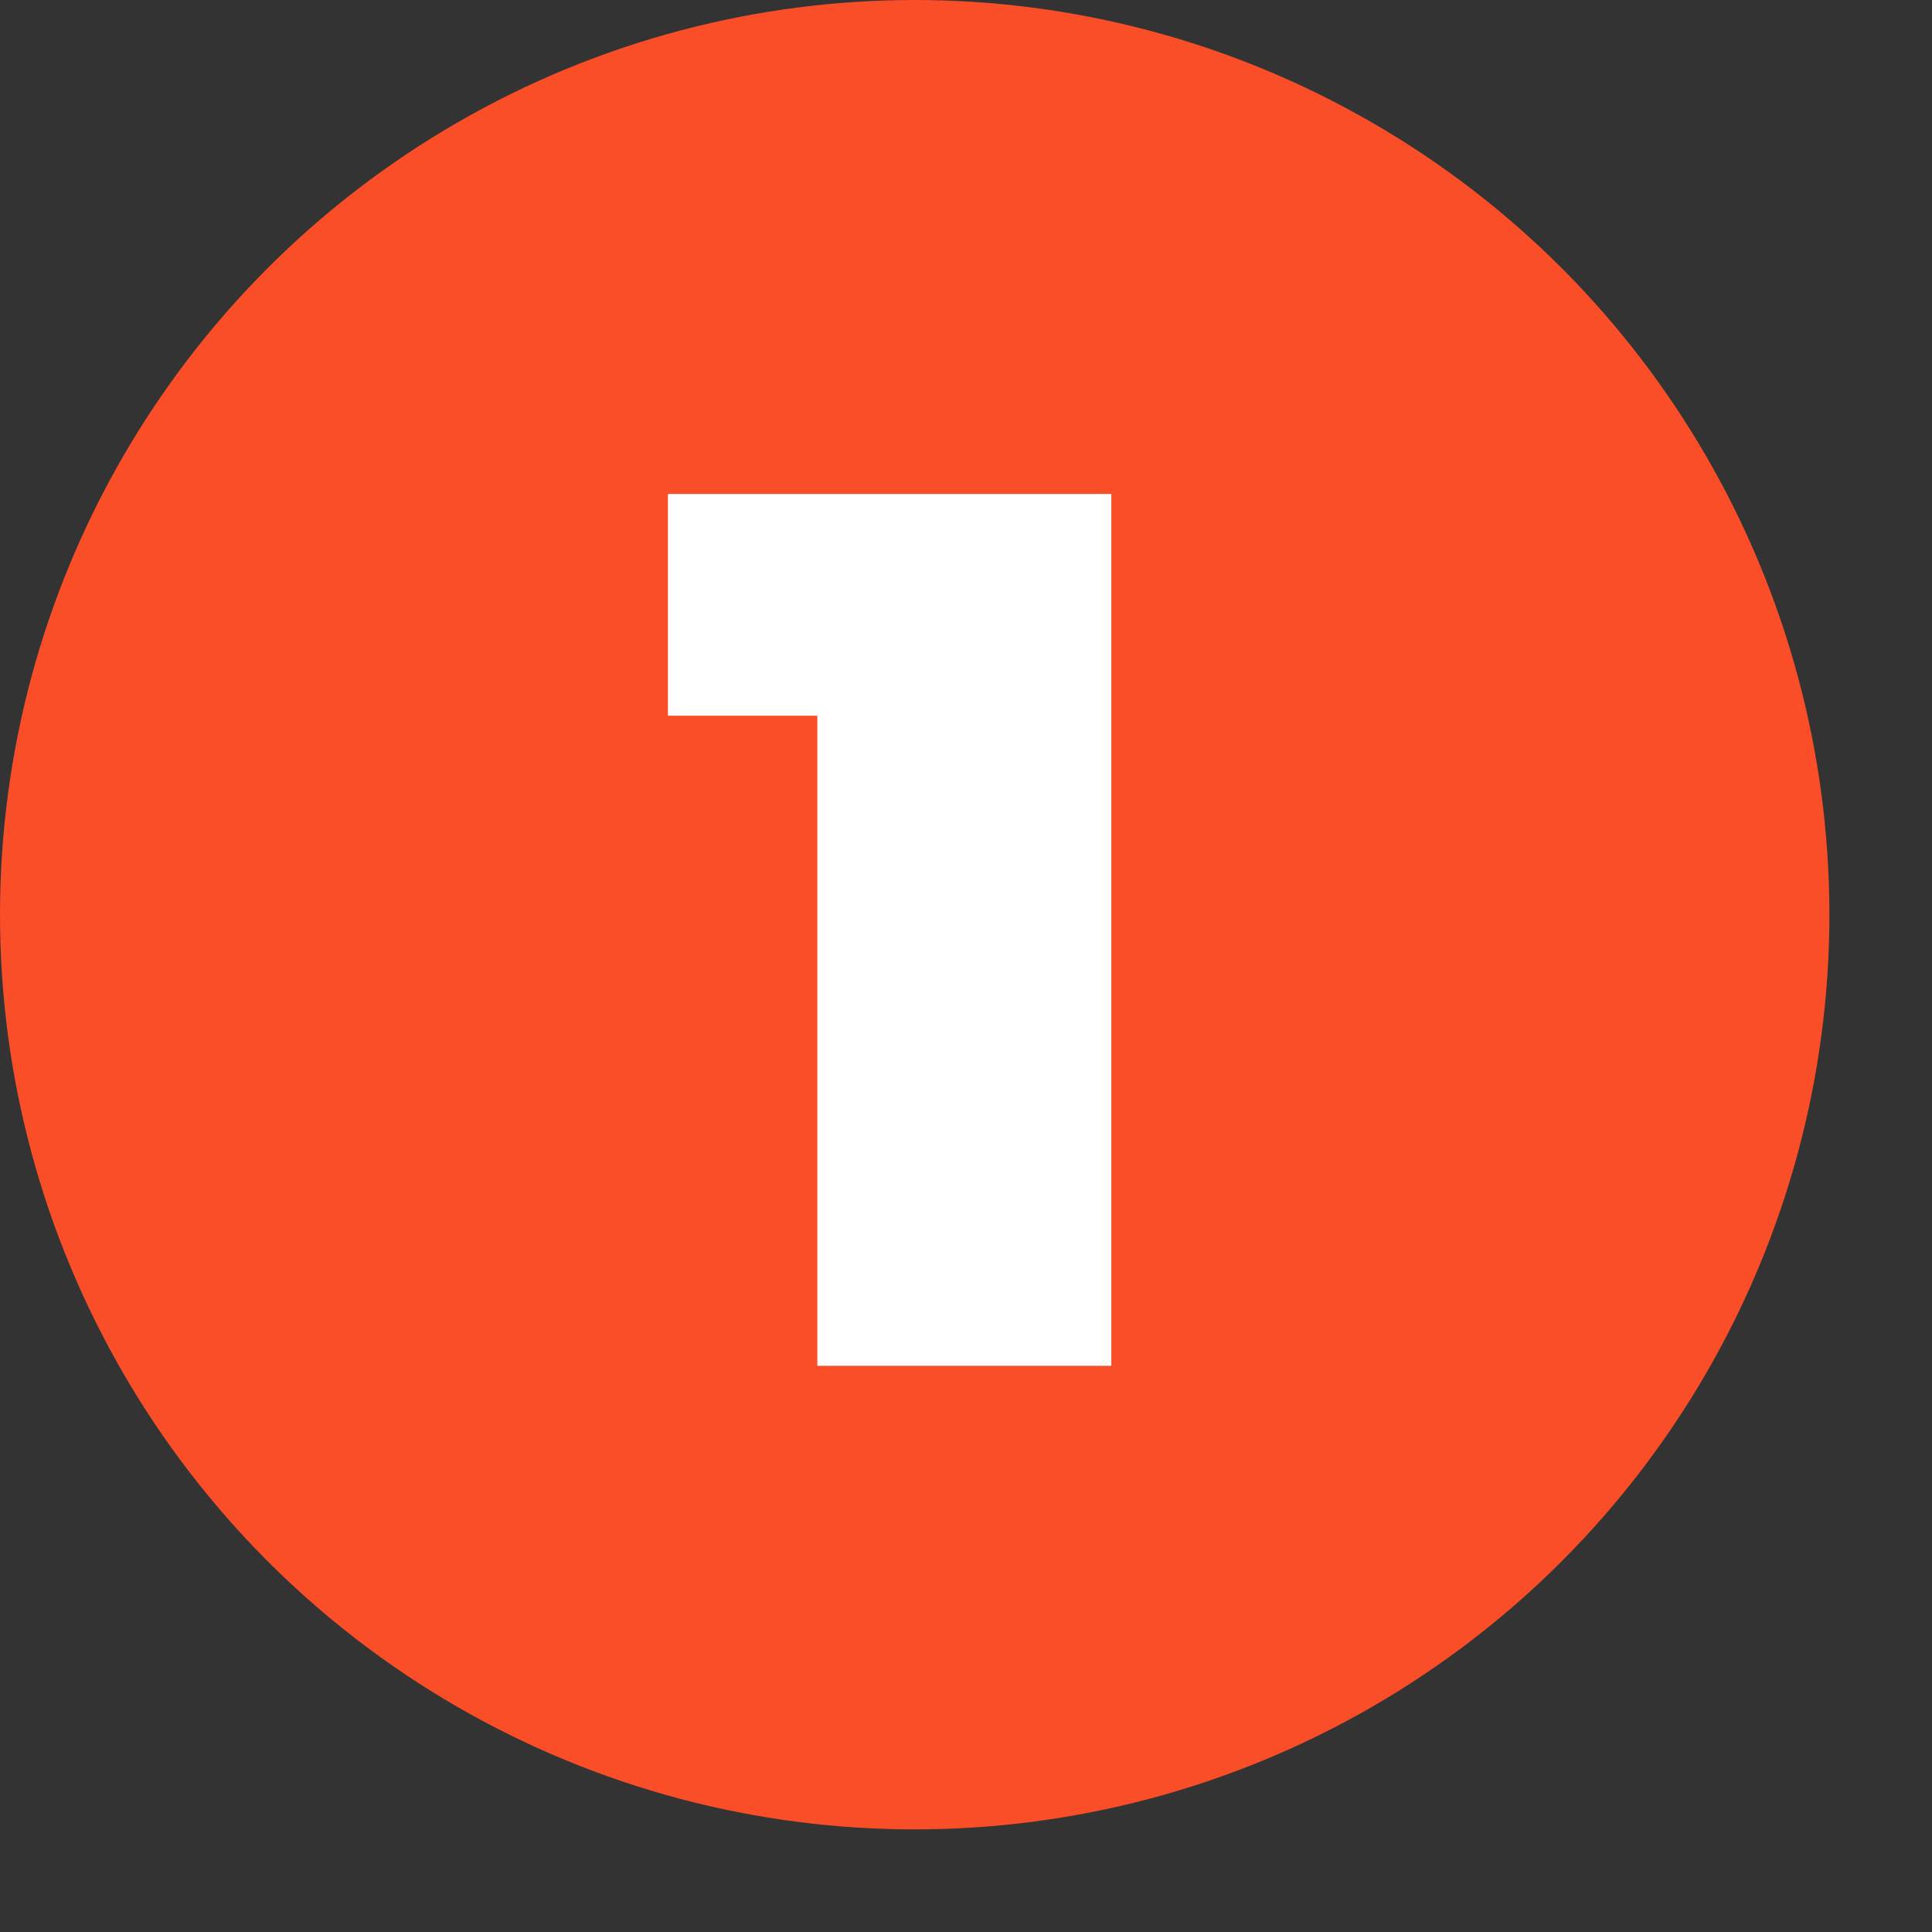<svg width="18" height="18" viewBox="0 0 18 18" fill="none" xmlns="http://www.w3.org/2000/svg">
<rect x="0" y="0" width="18" height="18" fill="#333333" stroke="none"/>
<circle cx="8.522" cy="8.522" r="8.522" fill="#F94E28"/>
<path d="M7.615 12.725V5.554L8.787 6.668H6.223V4.602H10.354V12.725H7.615Z" fill="white"/>
</svg>
